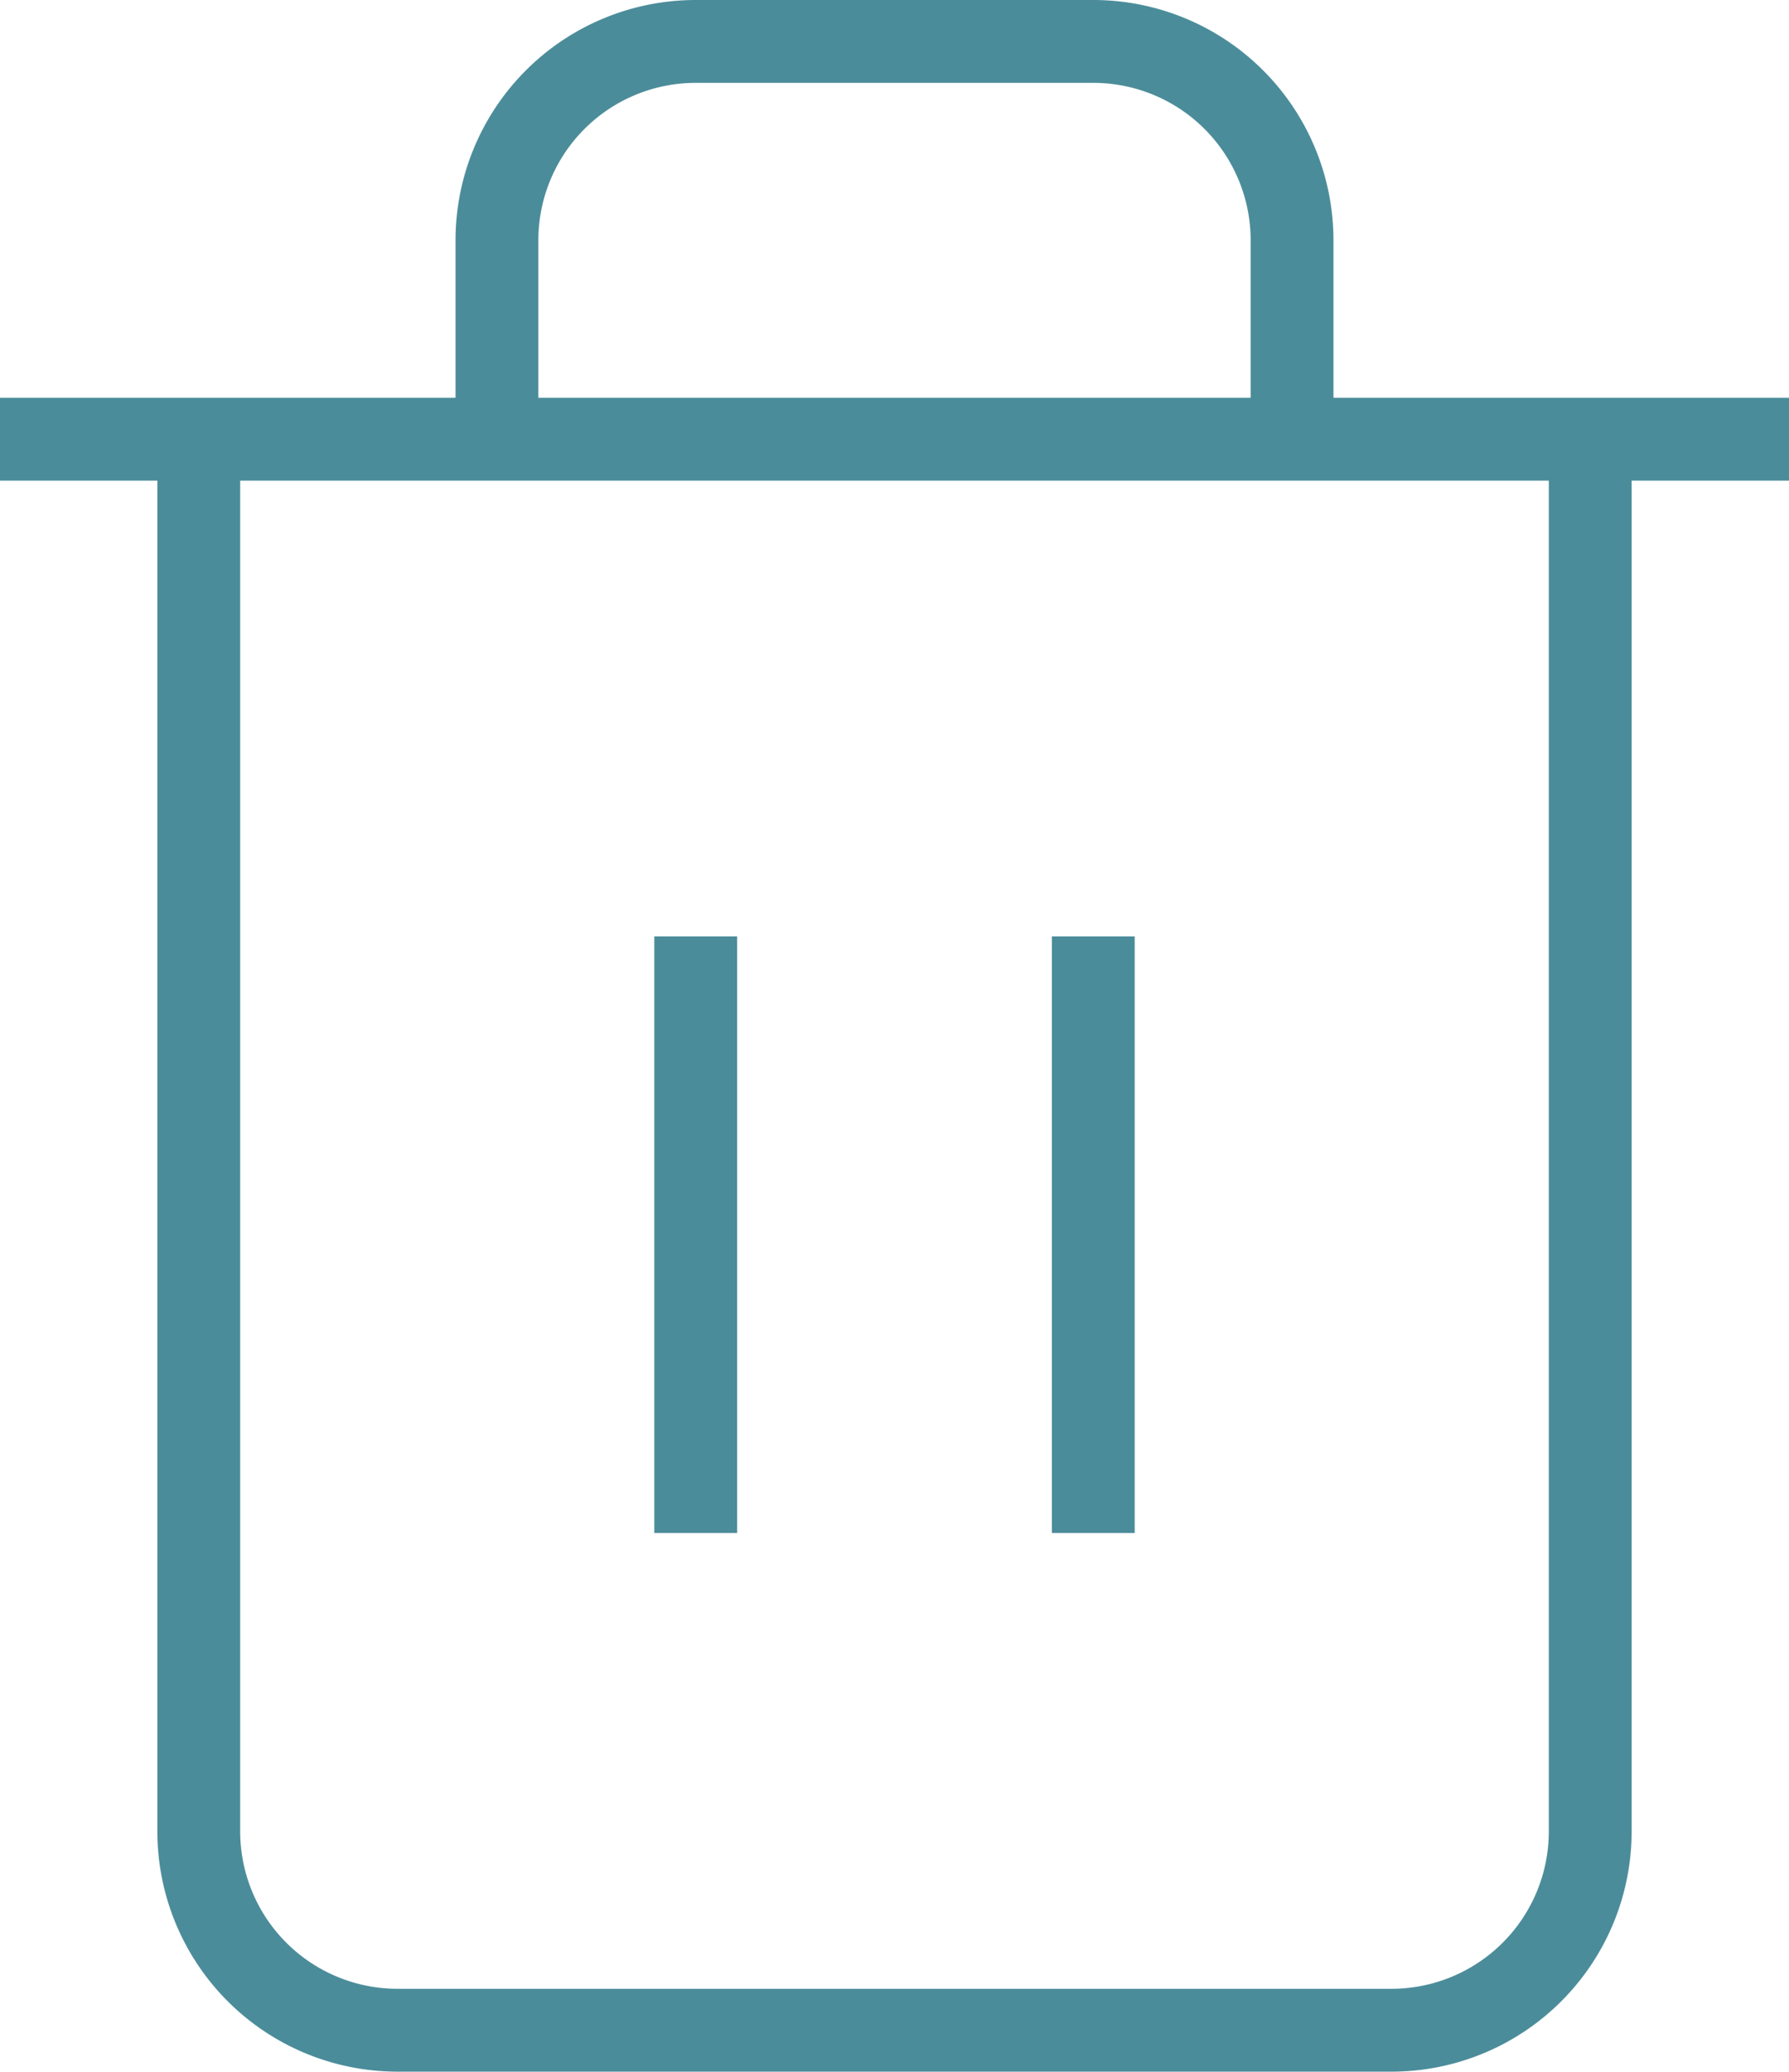 <svg xmlns="http://www.w3.org/2000/svg" width="21.6" height="25" viewBox="0 0 21.6 25">
    <g data-name="Icon feather-trash-2">
        <path data-name="Trazado 156" d="M4.5 9h21.6" transform="translate(-4.5 -3.7)" style="fill:none;stroke:#4b8c9a"/>
        <path data-name="Trazado 157" d="M24.3 7.8v16.8a2.4 2.4 0 0 1-2.4 2.4h-12a2.4 2.4 0 0 1-2.4-2.4V7.8m3.6 0V5.4A2.4 2.4 0 0 1 13.5 3h4.8a2.4 2.4 0 0 1 2.4 2.4v2.4" transform="translate(-5.1 -2.5)" style="fill:none;stroke:#4b8c9a"/>
        <path data-name="Trazado 158" d="M15 16.5v7.2" transform="translate(-6.6 -5.2)" style="stroke-linejoin:round;fill:none;stroke:#4b8c9a"/>
        <path data-name="Trazado 159" d="M21 16.5v7.2" transform="translate(-7.8 -5.2)" style="stroke-linejoin:round;fill:none;stroke:#4b8c9a"/>
    </g>
</svg>
